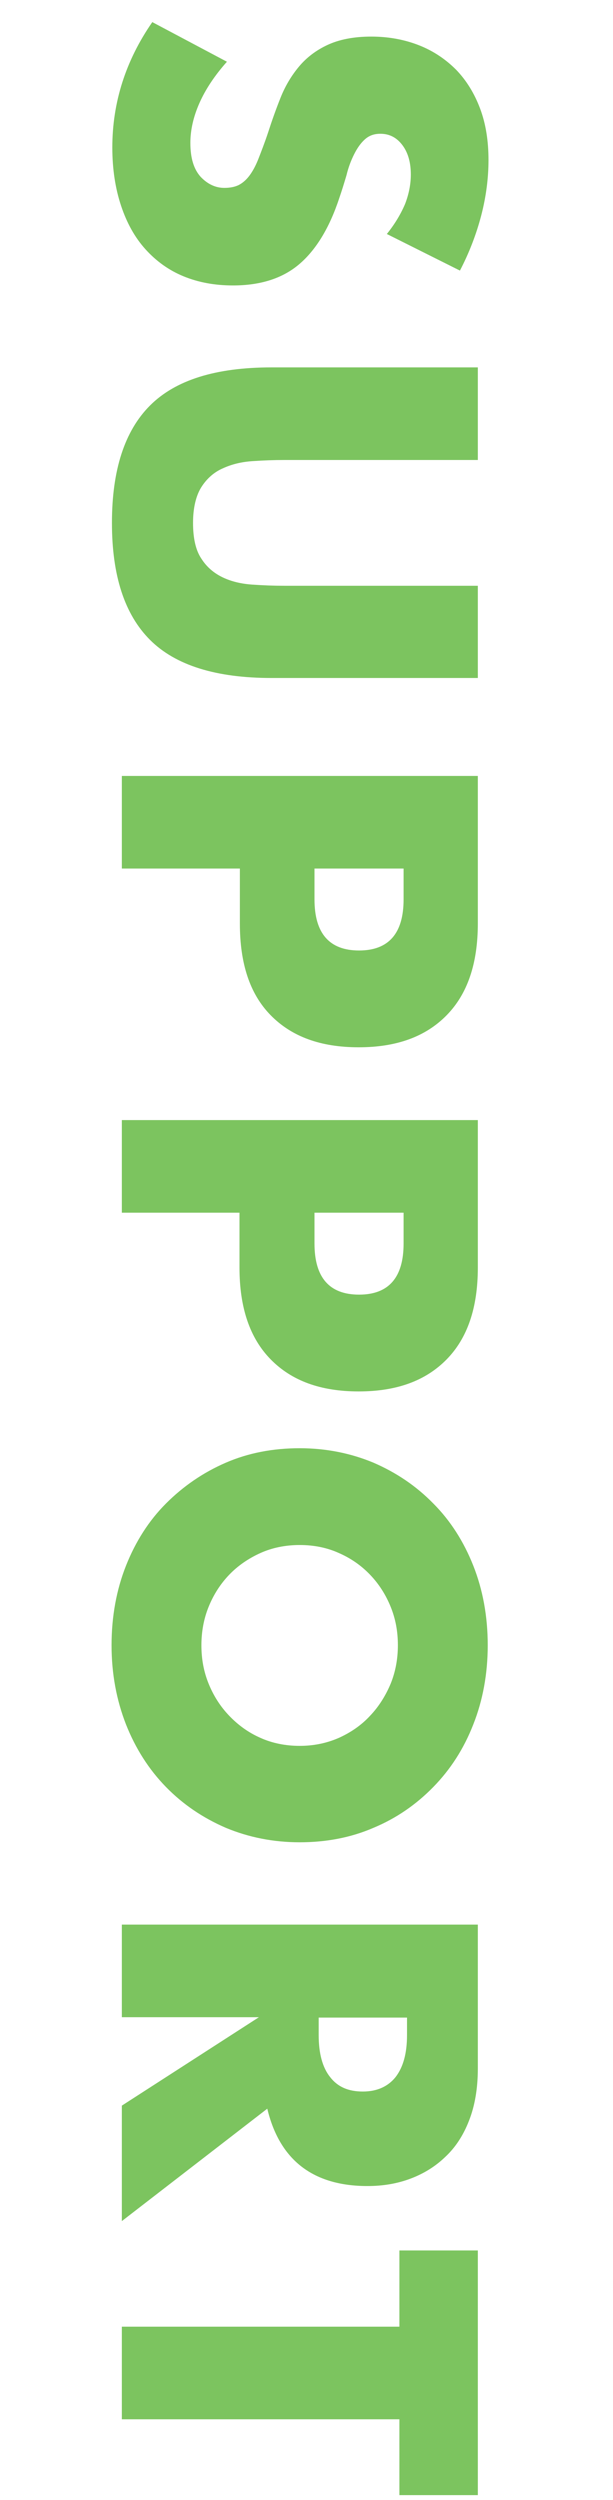 <?xml version="1.0" encoding="utf-8"?>
<!-- Generator: Adobe Illustrator 28.0.0, SVG Export Plug-In . SVG Version: 6.00 Build 0)  -->
<svg version="1.1" id="レイヤー_1" xmlns="http://www.w3.org/2000/svg" xmlns:xlink="http://www.w3.org/1999/xlink" x="0px"
	 y="0px" viewBox="0 0 161 656" style="enable-background:new 0 0 161 656;" xml:space="preserve">
<style type="text/css">
	.st0{enable-background:new    ;}
	.st1{fill:#7CC45F;}
</style>
<g class="st0">
	<path class="st1" d="M101.6,61.4c2.1-2.6,3.7-5.3,4.8-7.9c1-2.6,1.5-5.2,1.5-7.7c0-3.1-0.7-5.7-2.2-7.7c-1.5-2-3.4-3-5.8-3
		c-1.7,0-3,0.5-4.1,1.5c-1.1,1-2,2.3-2.8,3.9c-0.8,1.6-1.5,3.4-2,5.5c-0.6,2-1.2,4-1.9,6c-2.6,7.9-6.2,13.7-10.6,17.4
		c-4.4,3.7-10.2,5.5-17.3,5.5c-4.8,0-9.1-0.8-13-2.4c-3.9-1.6-7.2-4-10-7.1c-2.8-3.1-4.9-6.9-6.4-11.4c-1.5-4.5-2.3-9.6-2.3-15.3
		c0-11.8,3.5-22.8,10.5-32.9l19.6,10.4c-3.2,3.6-5.6,7.2-7.2,10.8c-1.6,3.6-2.4,7.1-2.4,10.5c0,4,0.9,6.9,2.7,8.9
		c1.8,1.9,3.9,2.9,6.2,2.9c1.4,0,2.6-0.2,3.7-0.7c1-0.5,2-1.3,2.9-2.5c0.9-1.2,1.7-2.7,2.4-4.5s1.6-4.1,2.5-6.8
		c1-3.1,2.1-6.2,3.3-9.2c1.2-3,2.8-5.7,4.8-8.1s4.5-4.3,7.5-5.7c3-1.4,6.8-2.2,11.5-2.2c4.6,0,8.8,0.8,12.6,2.3
		c3.8,1.5,7,3.7,9.7,6.4c2.7,2.8,4.8,6.2,6.3,10.2c1.5,4,2.2,8.5,2.2,13.5c0,4.6-0.6,9.5-1.9,14.5c-1.3,5-3.2,9.9-5.6,14.5
		L101.6,61.4z"/>
	<path class="st1" d="M125.5,120.7H74.7c-2.7,0-5.5,0.1-8.4,0.3c-2.9,0.2-5.4,0.8-7.8,1.9c-2.3,1-4.2,2.7-5.6,4.9
		c-1.4,2.2-2.2,5.4-2.2,9.4c0,4,0.7,7.2,2.2,9.4c1.4,2.2,3.3,3.8,5.6,4.9c2.3,1.1,4.9,1.7,7.8,1.9c2.9,0.2,5.6,0.3,8.4,0.3h50.8
		v24.2H71.3c-14.5,0-25.2-3.3-31.9-10c-6.7-6.7-10-16.9-10-30.7c0-13.8,3.3-24.1,10-30.8c6.7-6.7,17.3-10,31.9-10h54.2V120.7z"/>
	<path class="st1" d="M32,227.9v-24.3h93.5v38.7c0,10.5-2.7,18.5-8.2,24.1c-5.5,5.6-13.1,8.4-23.1,8.4s-17.6-2.8-23.1-8.4
		S63,252.8,63,242.3v-14.4H32z M82.6,227.9v8.1c0,8.9,3.9,13.4,11.7,13.4c7.8,0,11.7-4.5,11.7-13.4v-8.1H82.6z"/>
	<path class="st1" d="M32,318.2v-24.3h93.5v38.7c0,10.5-2.7,18.5-8.2,24.1c-5.5,5.6-13.1,8.4-23.1,8.4s-17.6-2.8-23.1-8.4
		c-5.5-5.6-8.2-13.6-8.2-24.1v-14.4H32z M82.6,318.2v8.1c0,8.9,3.9,13.4,11.7,13.4c7.8,0,11.7-4.5,11.7-13.4v-8.1H82.6z"/>
	<path class="st1" d="M78.7,380c6.9,0,13.4,1.3,19.4,3.8c6,2.6,11.2,6.1,15.7,10.7c4.5,4.5,8,10,10.5,16.3
		c2.5,6.3,3.8,13.3,3.8,20.9c0,7.5-1.3,14.5-3.8,20.8c-2.5,6.4-6,11.8-10.5,16.4s-9.7,8.2-15.7,10.7c-6,2.6-12.5,3.8-19.4,3.8
		s-13.4-1.3-19.4-3.8c-6-2.6-11.2-6.1-15.7-10.7s-8-10.1-10.5-16.4c-2.5-6.4-3.8-13.3-3.8-20.8c0-7.6,1.3-14.6,3.8-20.9
		c2.5-6.3,6-11.8,10.5-16.3c4.5-4.5,9.7-8.1,15.7-10.7C65.3,381.2,71.8,380,78.7,380z M78.7,405.4c-3.7,0-7.2,0.7-10.3,2.1
		c-3.1,1.4-5.9,3.3-8.2,5.7c-2.3,2.4-4.1,5.2-5.4,8.4c-1.3,3.2-1.9,6.6-1.9,10.1c0,3.6,0.6,6.9,1.9,10.1c1.3,3.2,3.1,6,5.4,8.4
		c2.3,2.4,5,4.4,8.2,5.8c3.1,1.4,6.6,2.1,10.3,2.1s7.1-0.7,10.3-2.1c3.1-1.4,5.9-3.3,8.2-5.8c2.3-2.4,4.1-5.3,5.4-8.4
		c1.3-3.2,1.9-6.6,1.9-10.1c0-3.6-0.6-6.9-1.9-10.1c-1.3-3.2-3.1-6-5.4-8.4c-2.3-2.4-5-4.3-8.2-5.7
		C85.9,406.1,82.5,405.4,78.7,405.4z"/>
	<path class="st1" d="M32,582.8v-30.3l36-23.2H32v-24.3h93.5v37.8c0,5.2-0.8,9.8-2.3,13.6c-1.5,3.9-3.6,7.1-6.3,9.6
		c-2.6,2.5-5.7,4.4-9.2,5.7c-3.5,1.3-7.2,1.9-11.2,1.9c-7.1,0-12.9-1.7-17.3-5.1c-4.4-3.4-7.4-8.5-9-15.2L32,582.8z M83.7,529.4v4.6
		c0,4.8,1,8.5,3,11c2,2.6,4.8,3.8,8.6,3.8c3.7,0,6.6-1.3,8.6-3.8c2-2.6,3-6.2,3-11v-4.6H83.7z"/>
	<path class="st1" d="M104.9,634.8H32v-24.3h72.9v-20h20.6v64.2h-20.6V634.8z"/>
</g>
</svg>

